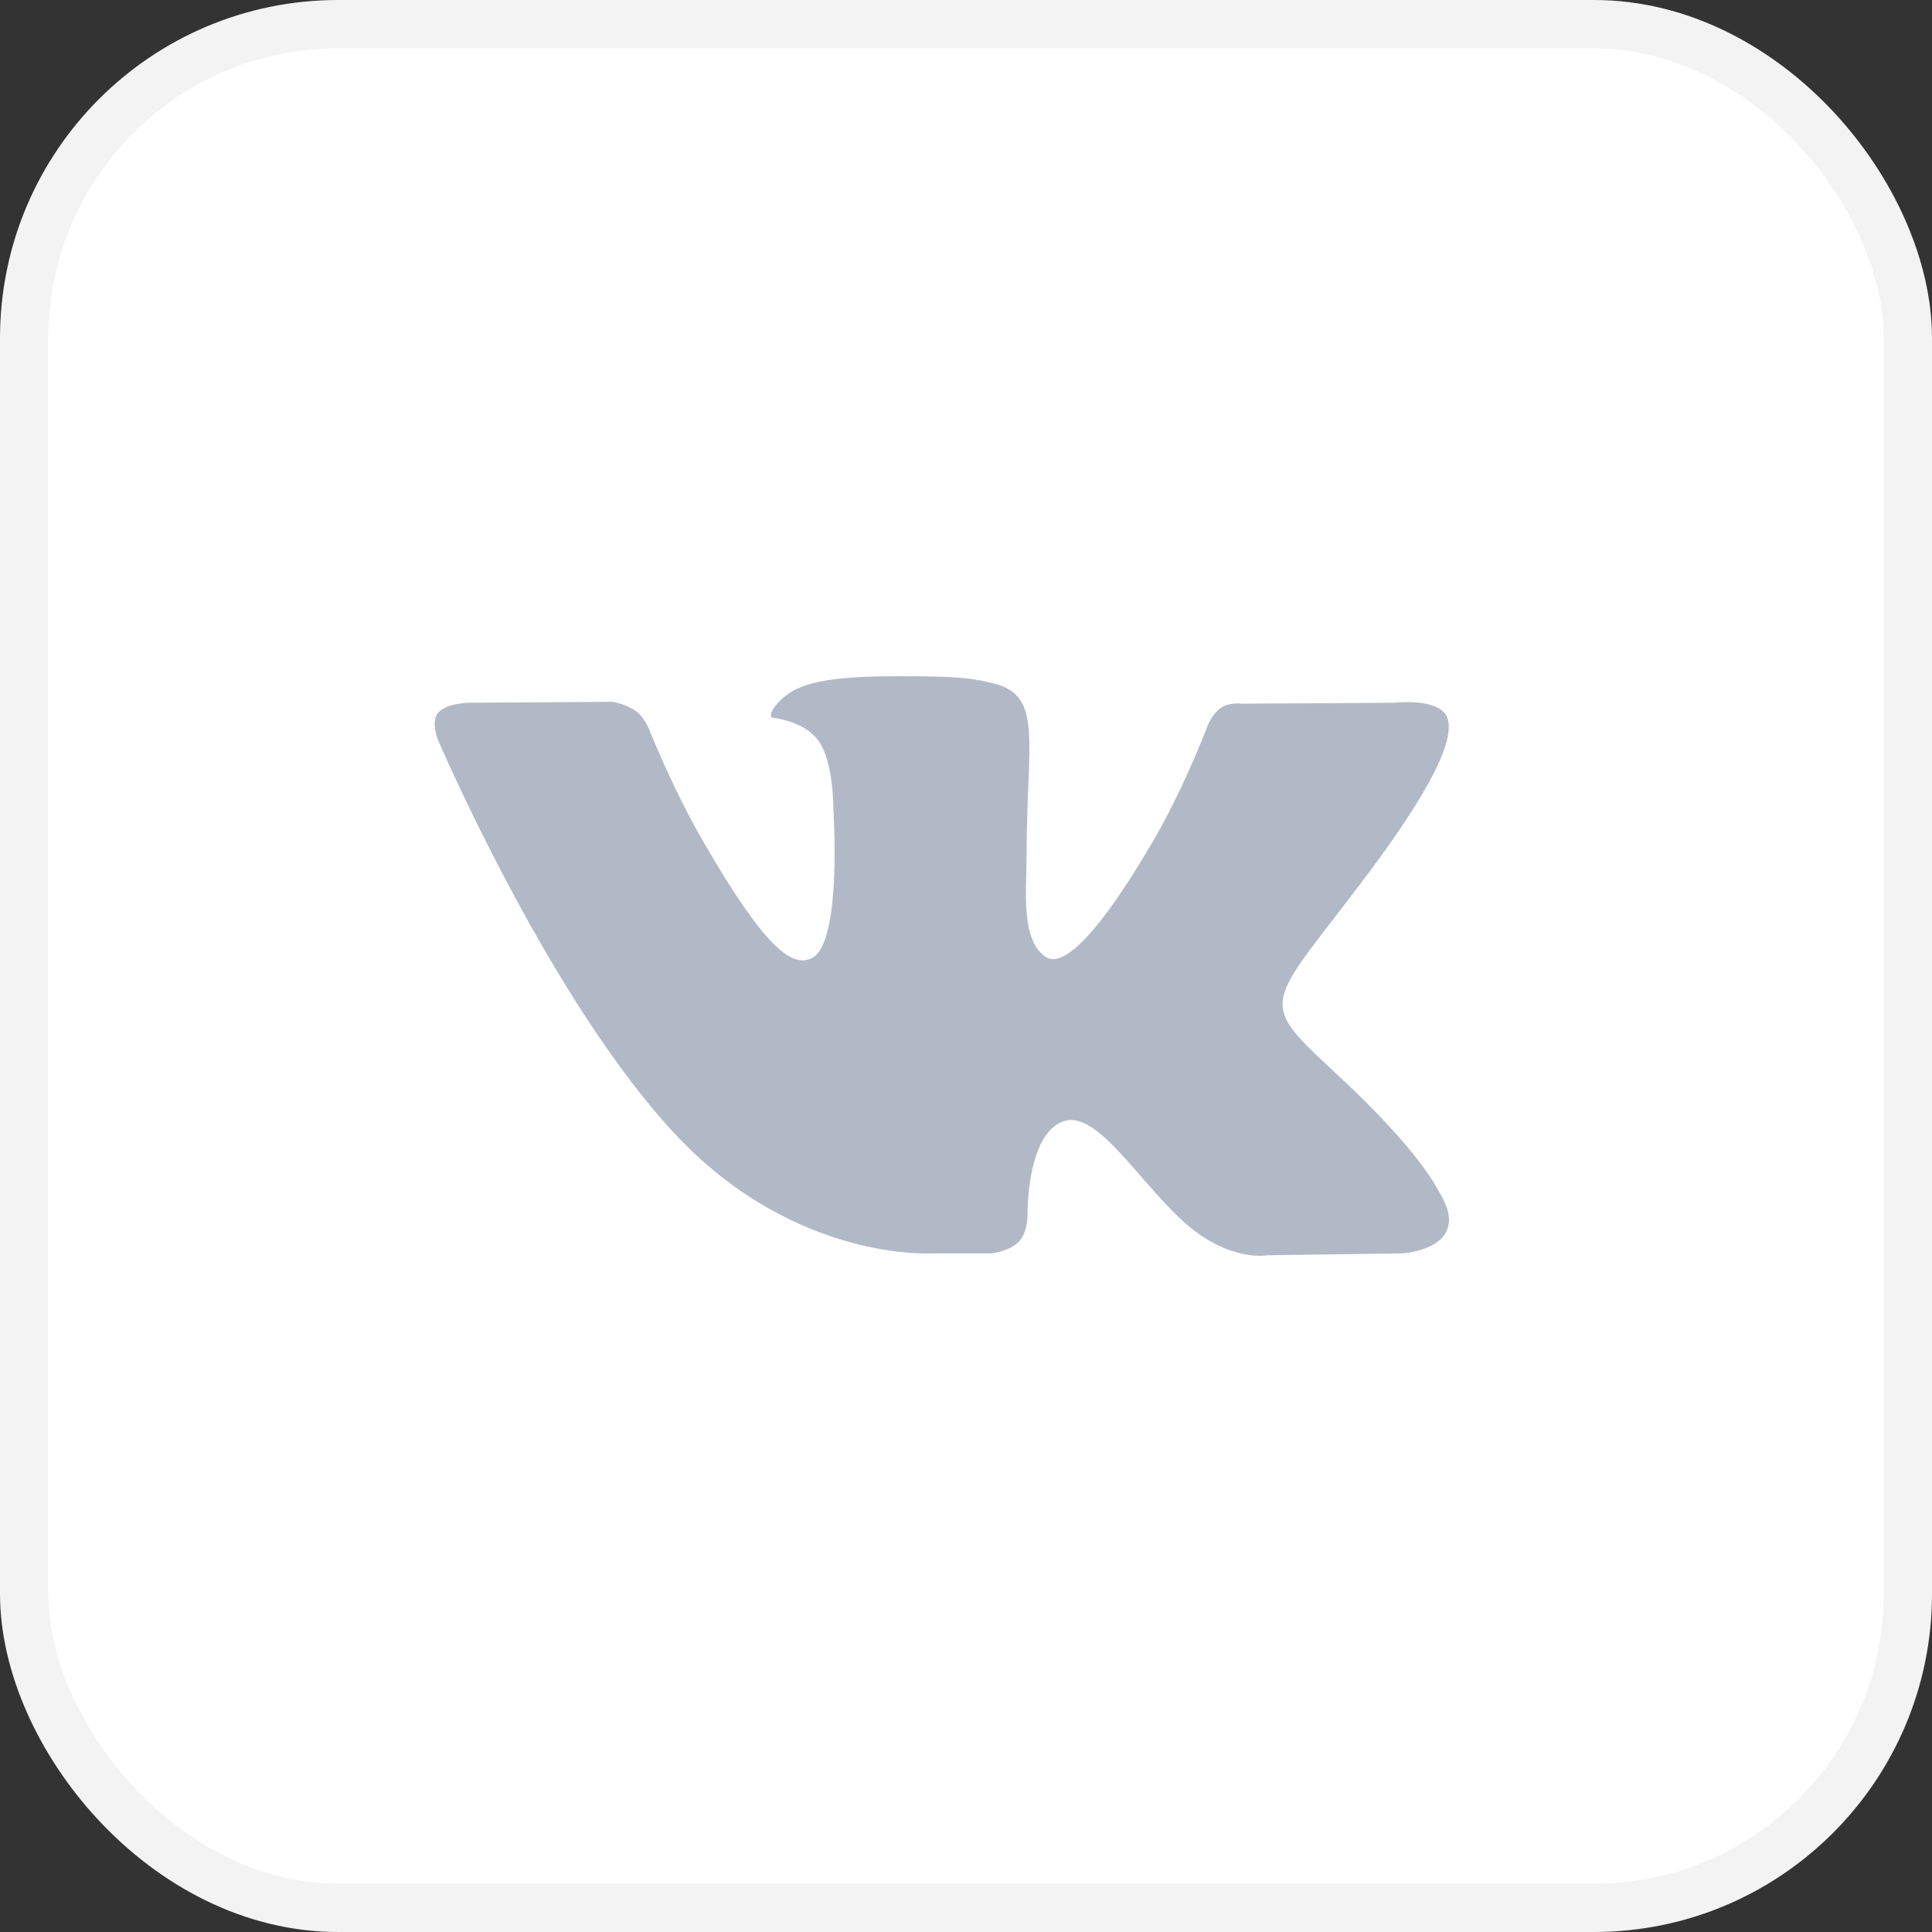 <?xml version="1.0" encoding="UTF-8"?> <svg xmlns="http://www.w3.org/2000/svg" width="40" height="40" viewBox="0 0 40 40" fill="none"><rect x="0" y="0" width="40" height="40" fill="#333333" stroke="none"/> <rect x="0.5" y="0.5" width="39" height="39" rx="6.5" fill="white"></rect> <path fill-rule="evenodd" clip-rule="evenodd" d="M20.53 25.95C20.53 25.95 20.909 25.908 21.103 25.699C21.281 25.508 21.274 25.146 21.274 25.146C21.274 25.146 21.251 23.46 22.032 23.211C22.803 22.966 23.792 24.842 24.842 25.563C25.635 26.108 26.236 25.989 26.236 25.989L29.041 25.95C29.041 25.95 30.508 25.859 29.813 24.704C29.755 24.609 29.407 23.849 27.728 22.287C25.968 20.653 26.205 20.917 28.323 18.089C29.613 16.367 30.128 15.315 29.967 14.866C29.814 14.436 28.865 14.55 28.865 14.55L25.707 14.569C25.707 14.569 25.473 14.537 25.3 14.641C25.13 14.743 25.02 14.981 25.02 14.981C25.02 14.981 24.521 16.313 23.855 17.447C22.448 19.838 21.887 19.964 21.657 19.816C21.122 19.47 21.255 18.425 21.255 17.684C21.255 15.366 21.606 14.4 20.572 14.15C20.229 14.066 19.976 14.012 19.098 14.003C17.971 13.991 17.018 14.007 16.478 14.271C16.118 14.447 15.841 14.84 16.011 14.863C16.219 14.89 16.692 14.99 16.942 15.332C17.266 15.773 17.254 16.763 17.254 16.763C17.254 16.763 17.44 19.491 16.82 19.83C16.395 20.062 15.811 19.588 14.557 17.418C13.915 16.307 13.431 15.079 13.431 15.079C13.431 15.079 13.337 14.849 13.17 14.726C12.967 14.577 12.685 14.53 12.685 14.53L9.685 14.55C9.685 14.55 9.234 14.562 9.068 14.759C8.921 14.933 9.057 15.294 9.057 15.294C9.057 15.294 11.406 20.799 14.066 23.573C16.506 26.116 19.275 25.95 19.275 25.95H20.53Z" fill="#B2B9C6"></path> <rect x="0.5" y="0.5" width="39" height="39" rx="6.5" stroke="#F3F3F3"></rect> </svg> 